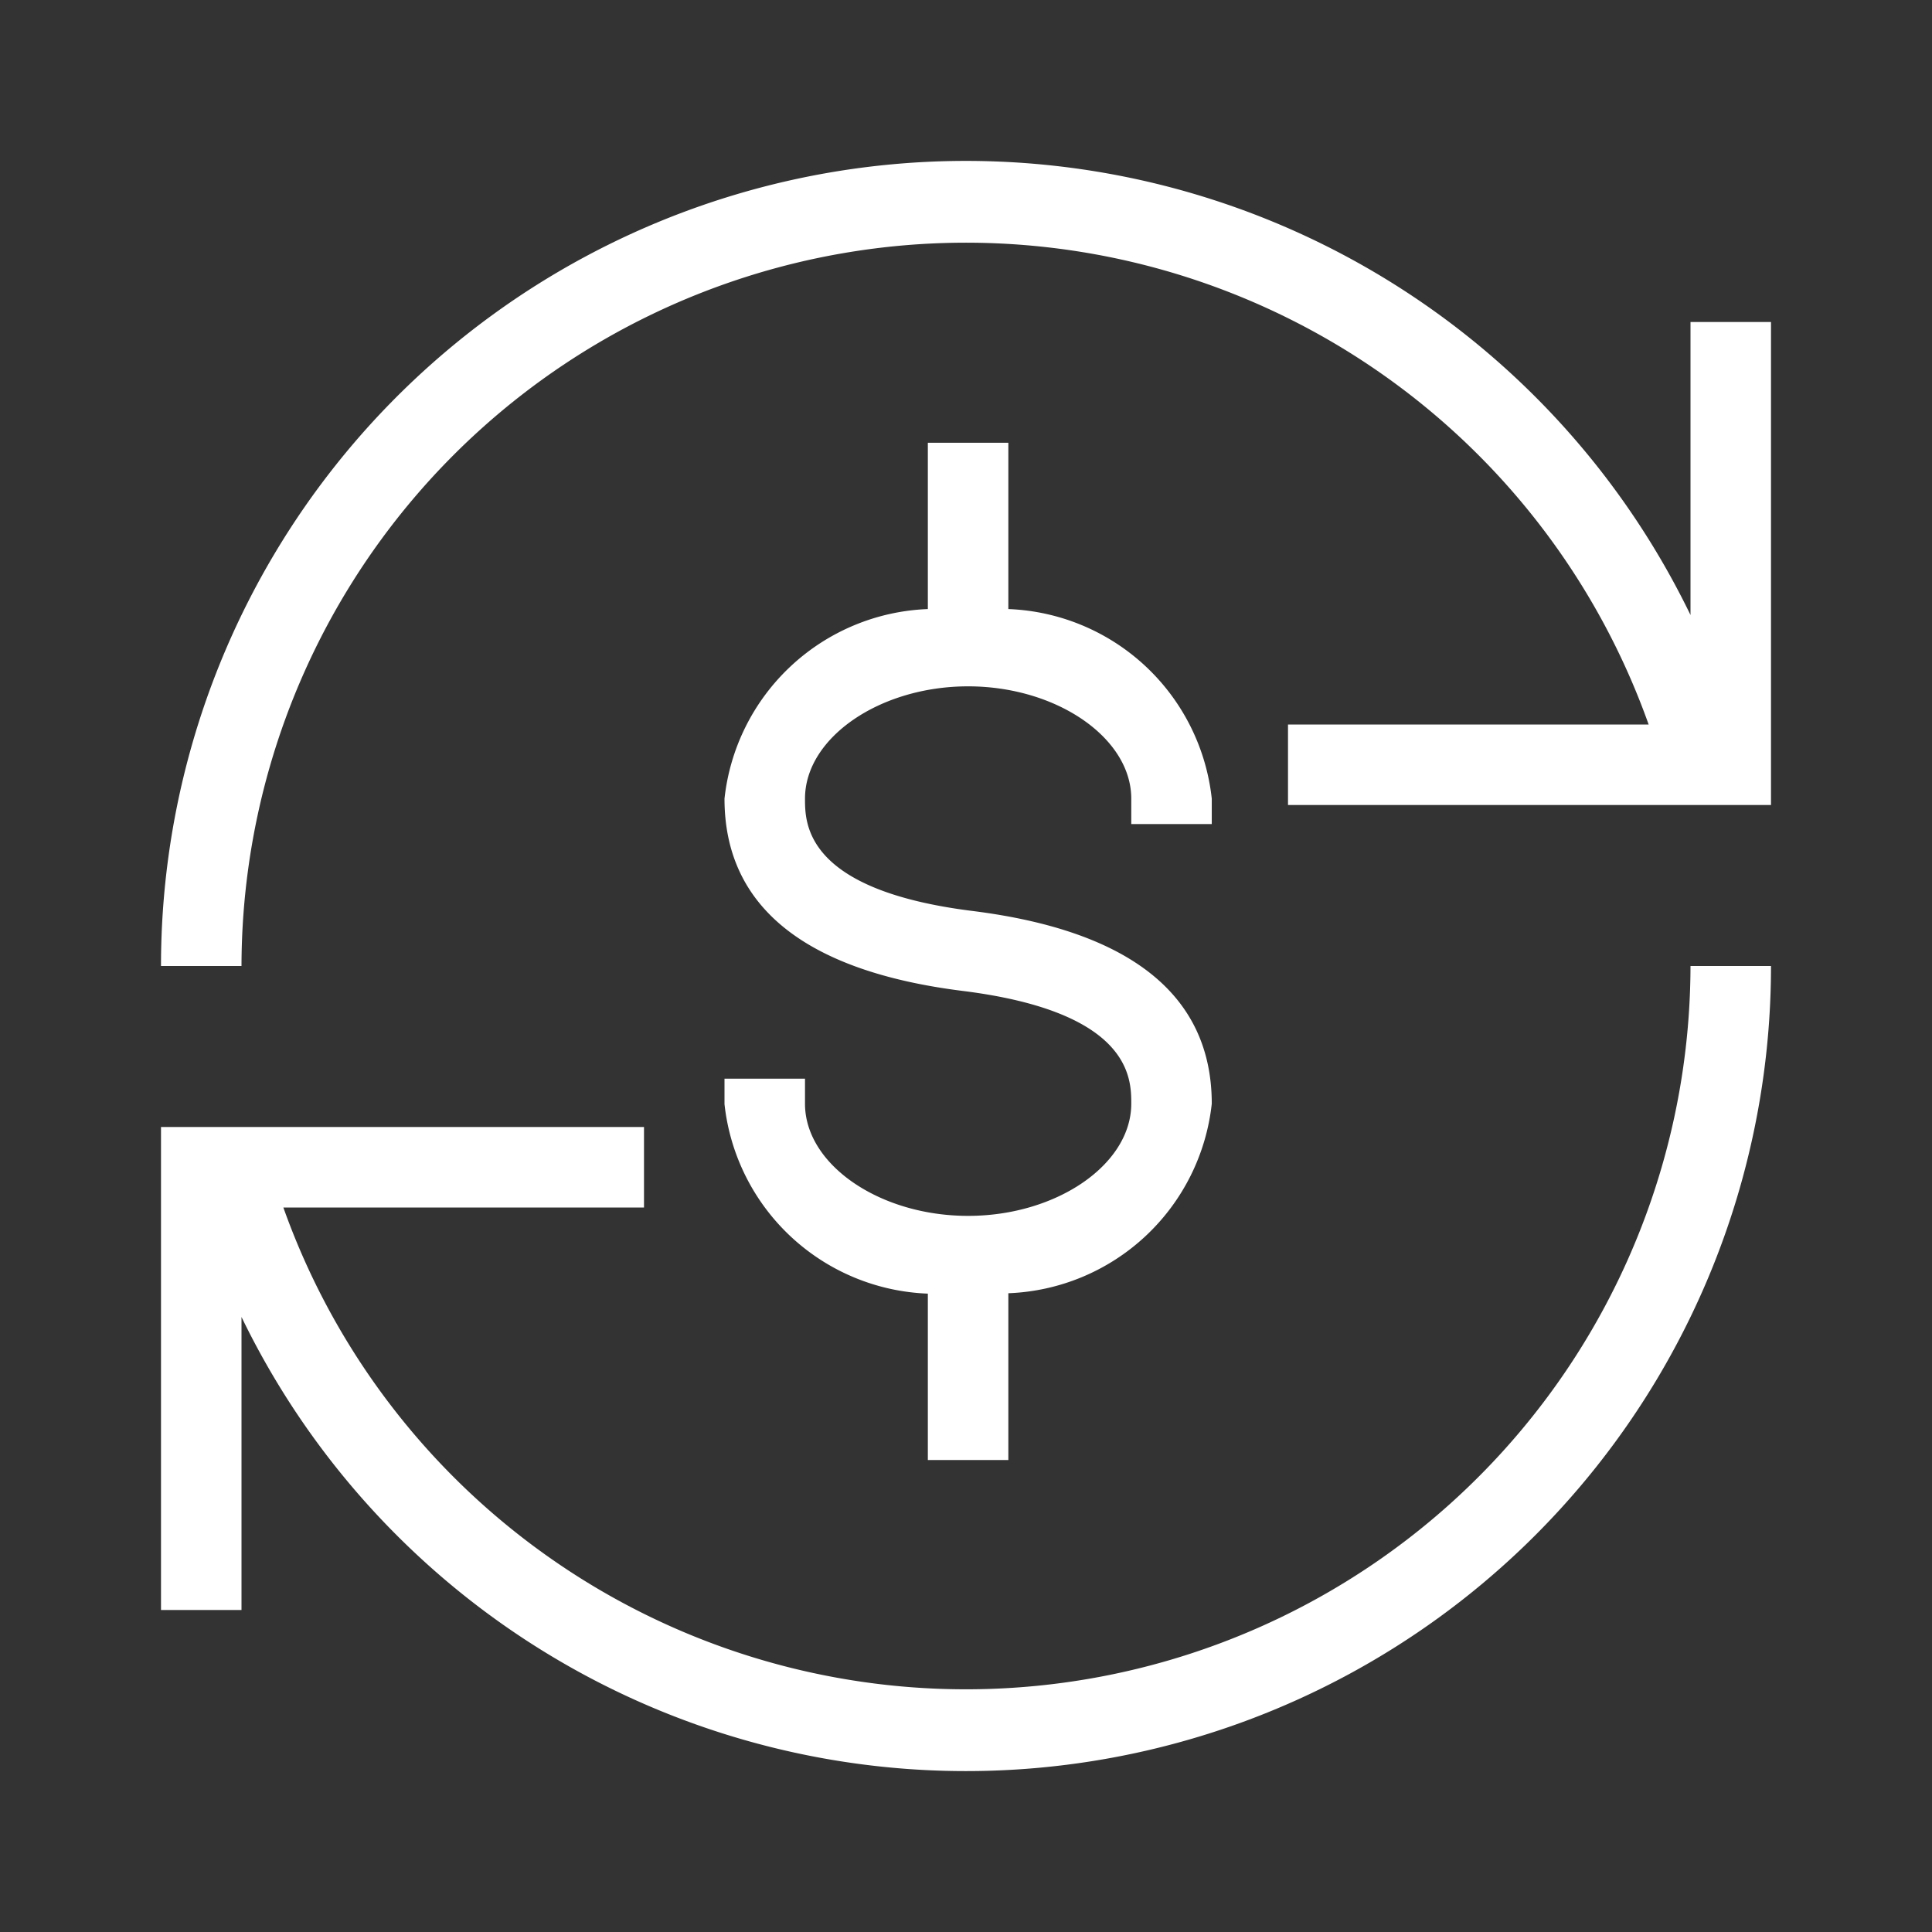 <svg xmlns="http://www.w3.org/2000/svg" viewBox="0 0 24 24"><rect x="0" y="0" width="24" height="24" fill="#333333" stroke="none"/><defs><style>.cls-1{fill:none;}.cls-2{fill:#fff;}</style></defs><title>bofa_icon_cashflow2_ko</title><g id="_24_X_24_BOX" data-name="24 X 24 BOX"><rect class="cls-1" width="24" height="24"/></g><g id="ICON_OUTLINES" data-name="ICON OUTLINES"><path class="cls-2" d="M21,4V7.64A10,10,0,0,0,2,12H3A9,9,0,0,1,20.48,9H16v1h6V4Z"/><path class="cls-2" d="M21,12A9,9,0,0,1,3.52,15H8V14H2v6H3V16.36A10,10,0,0,0,22,12Z"/><path class="cls-2" d="M15.053,10.237V9.921a2.643,2.643,0,0,0-2.527-2.355V5.5h-1V7.566A2.643,2.643,0,0,0,9,9.921c0,1.341,1,2.144,2.962,2.389,2.091.262,2.091,1.089,2.091,1.4,0,.756-.928,1.394-2.027,1.394S10,14.467,10,13.711V13.4H9v.316a2.642,2.642,0,0,0,2.526,2.354v2.067h1V16.065a2.642,2.642,0,0,0,2.527-2.354c0-1.341-1-2.146-2.967-2.394C10,11.058,10,10.232,10,9.921c0-.756.928-1.395,2.026-1.395s2.027.639,2.027,1.395v.316Z"/></g></svg>
